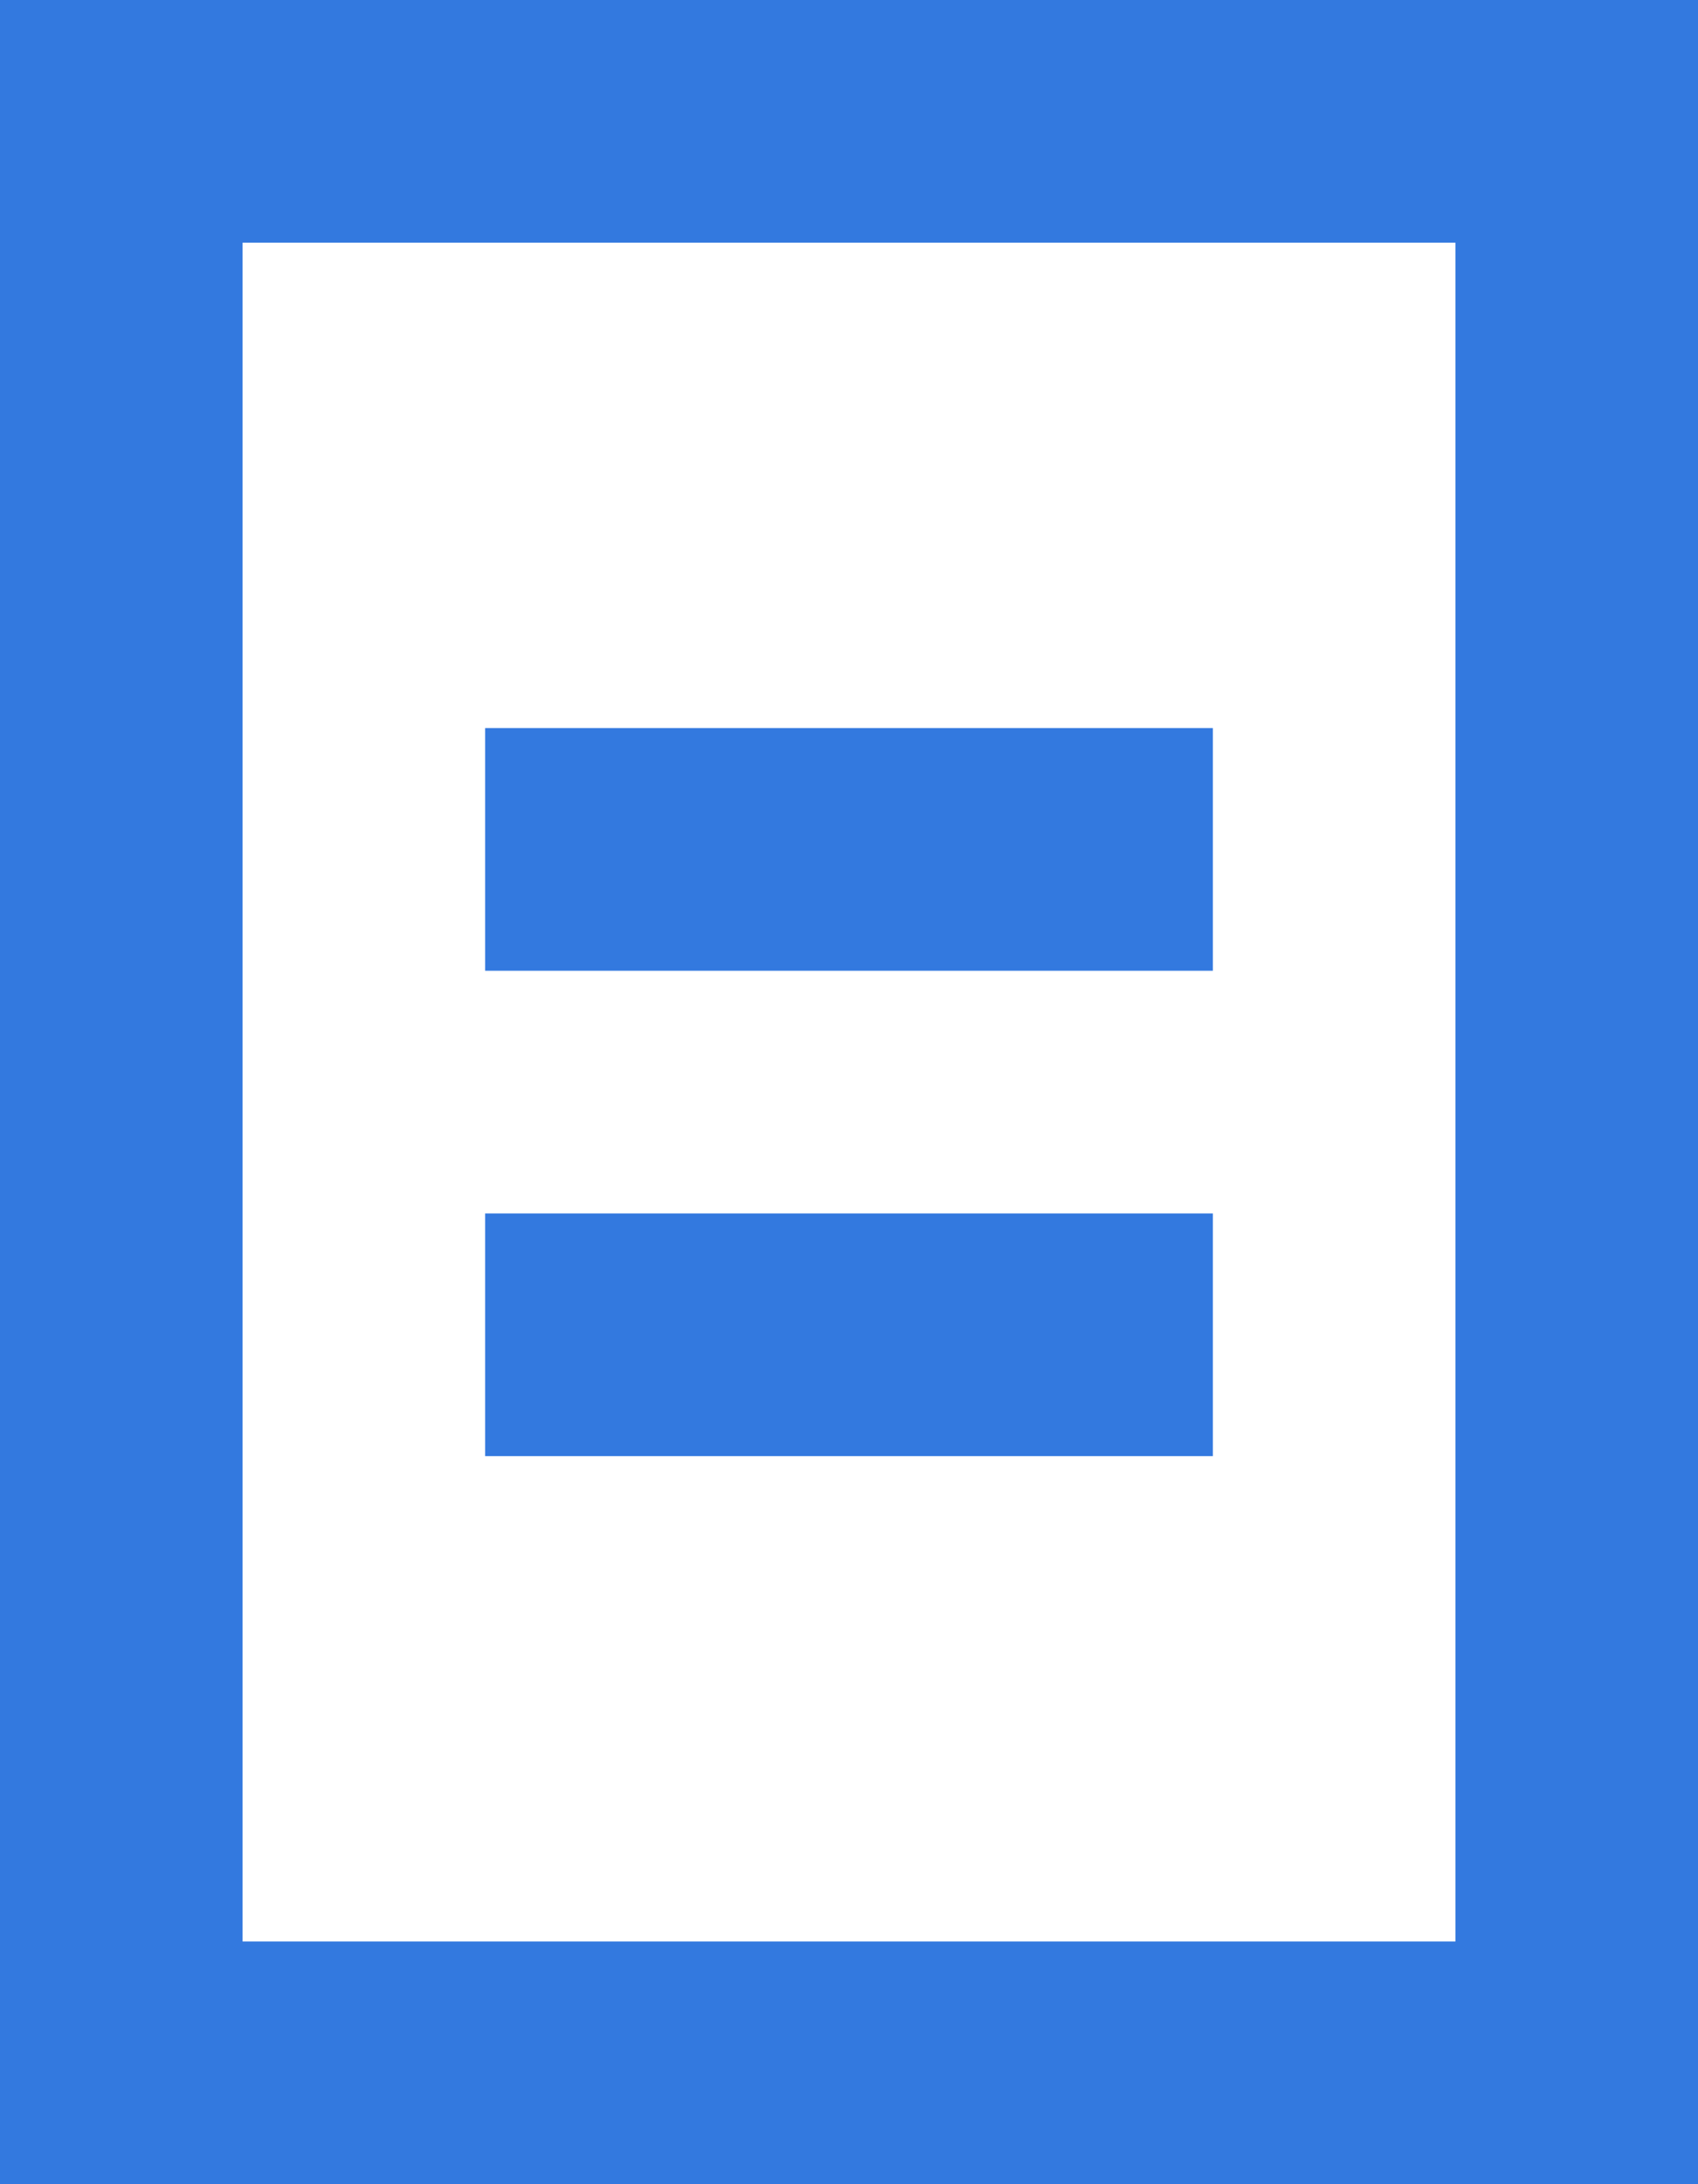 <?xml version="1.0" encoding="UTF-8"?> <svg xmlns="http://www.w3.org/2000/svg" width="14" height="18" viewBox="0 0 14 18" fill="none"> <path fill-rule="evenodd" clip-rule="evenodd" d="M12 2H2V16H12V2ZM2 0H0V2V16V18H2H12H14V16V2V0H12H2ZM10 8H4V6H10V8ZM4 12H10V10H4V12Z" fill="#3379DF"></path> </svg> 